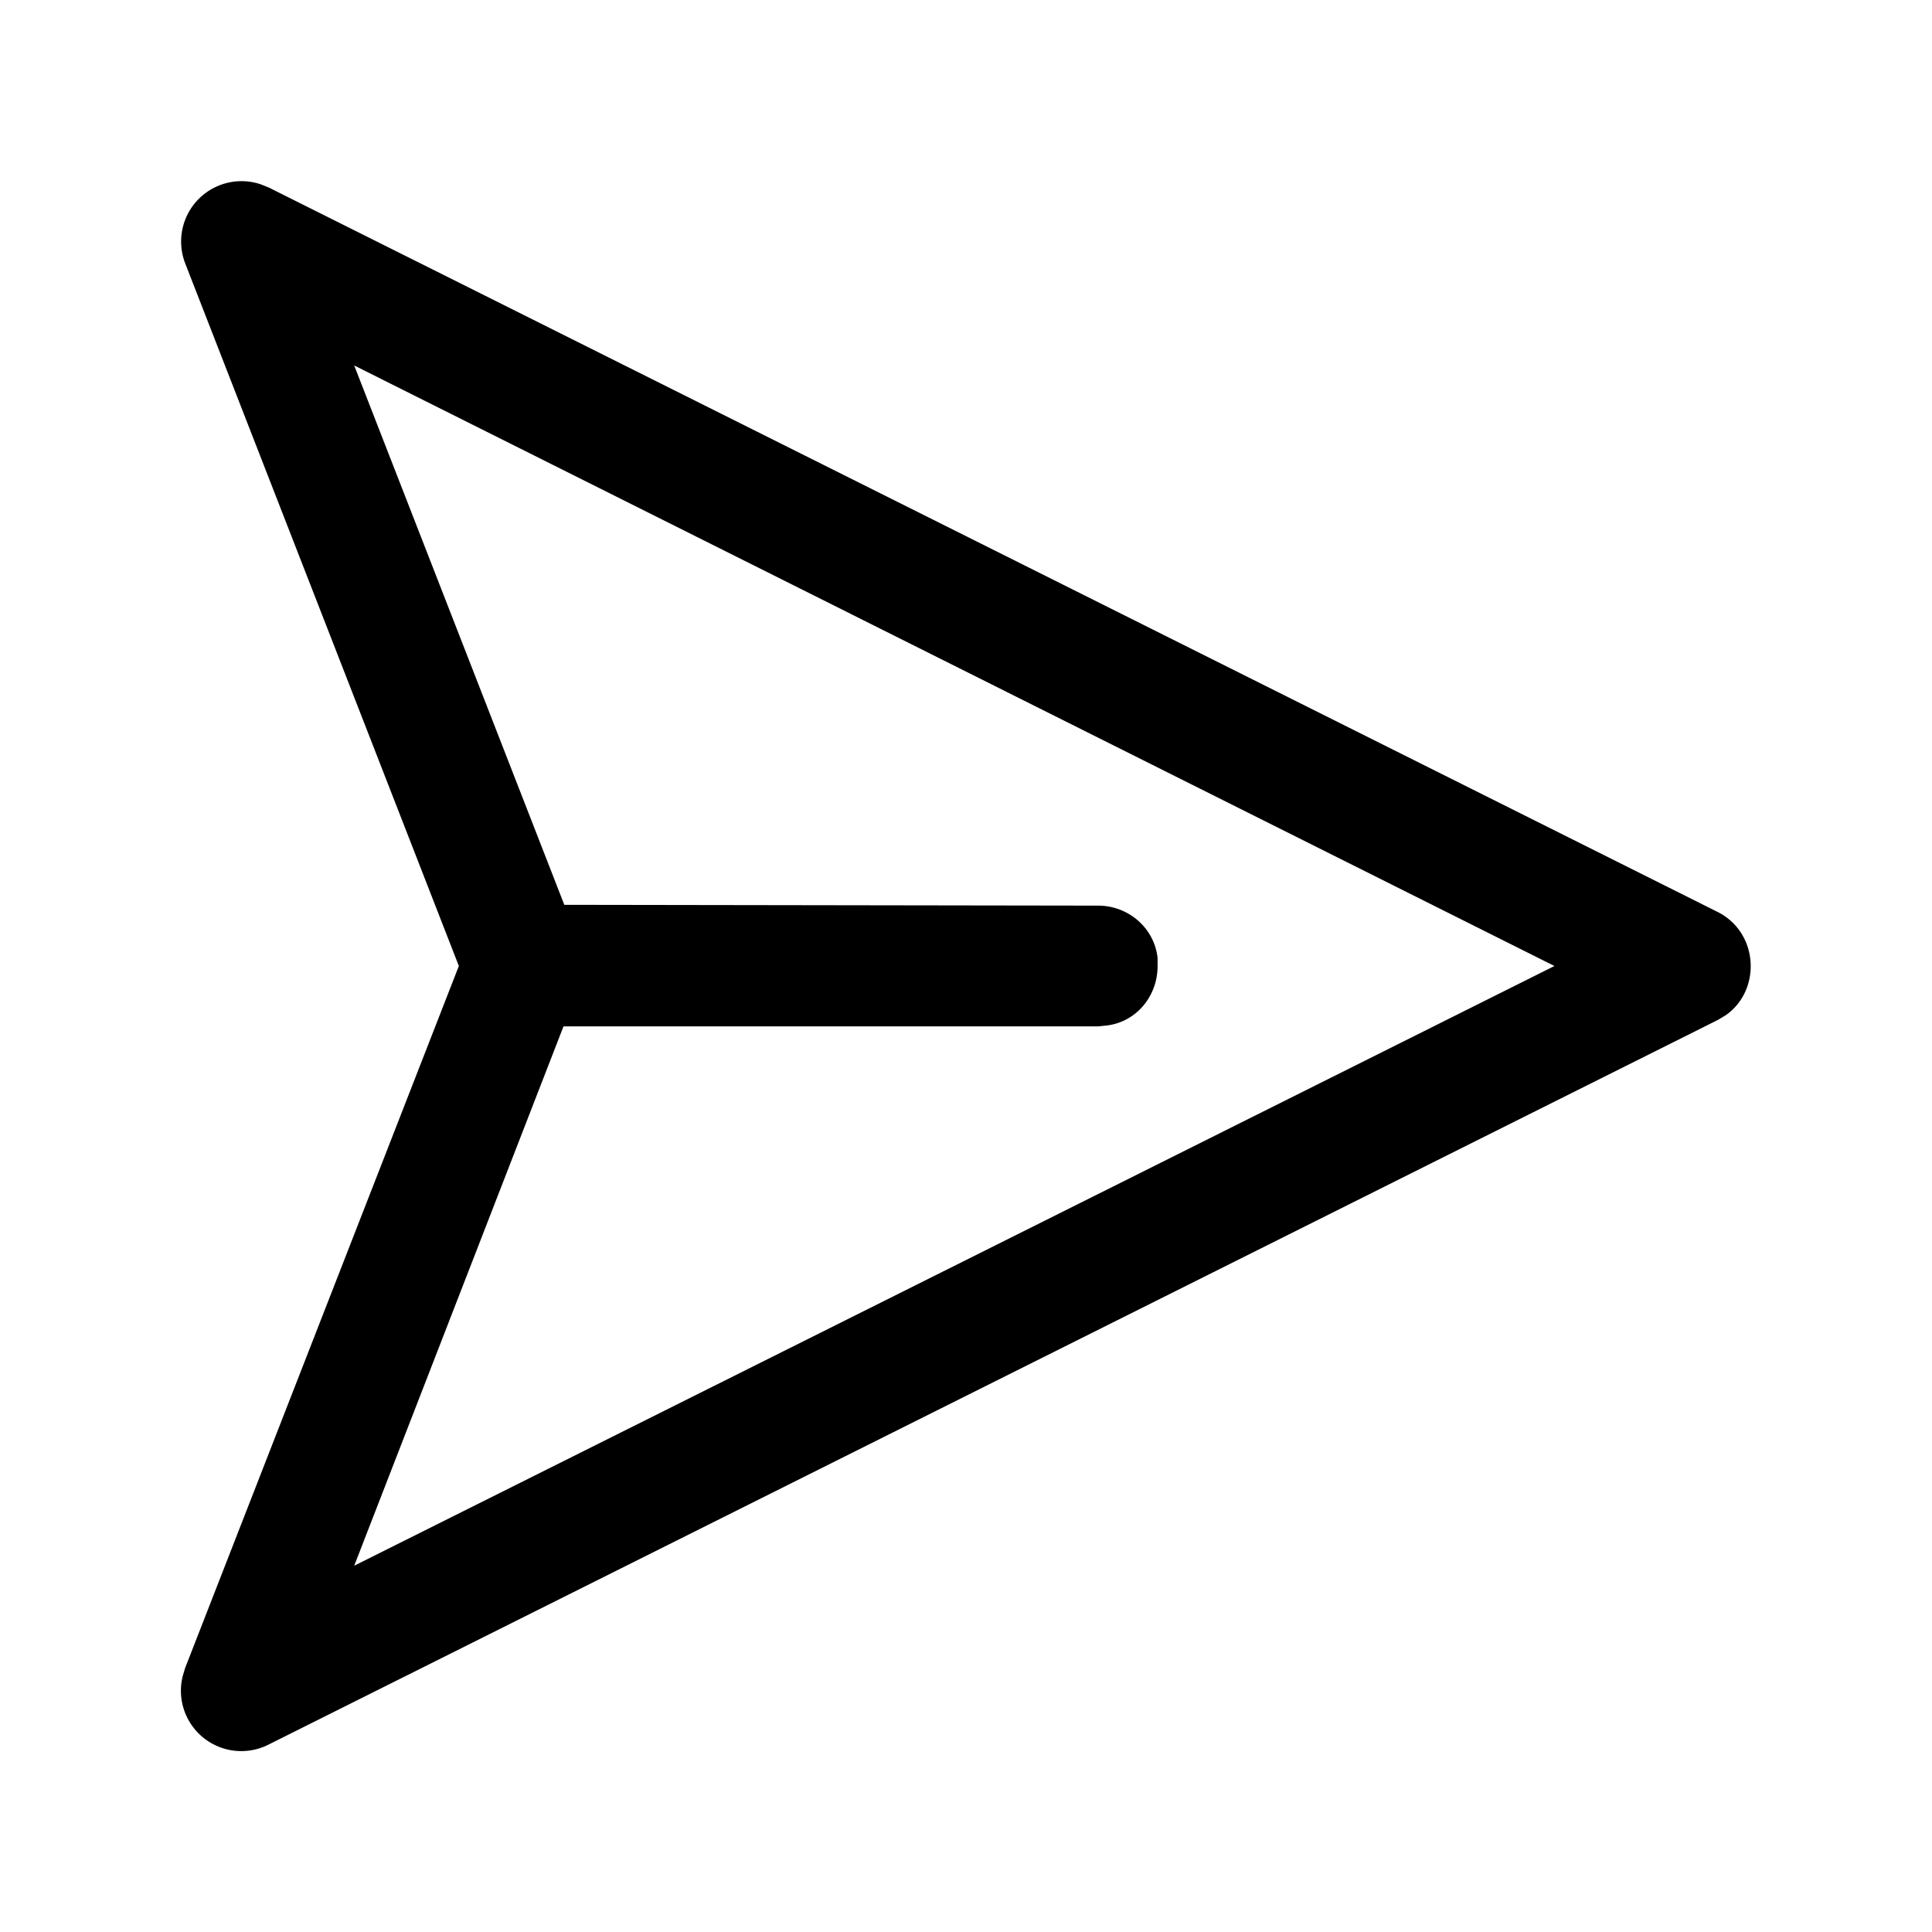 <svg width="24" height="24" viewBox="0 0 24 24" xmlns="http://www.w3.org/2000/svg"><path d="M5.7 12 2.3 3.27a.75.75 0 0 1 .94-.98l.1.04 18 9c.51.26.54.97.1 1.28l-.1.06-18 9a.75.75 0 0 1-1.07-.85l.03-.1L5.7 12 2.3 3.27 5.7 12ZM4.4 4.54l2.61 6.7 6.63.01c.38 0 .7.28.74.65v.1c0 .38-.27.7-.64.74l-.1.01H7l-2.6 6.7L19.31 12 4.4 4.54Z"/></svg>